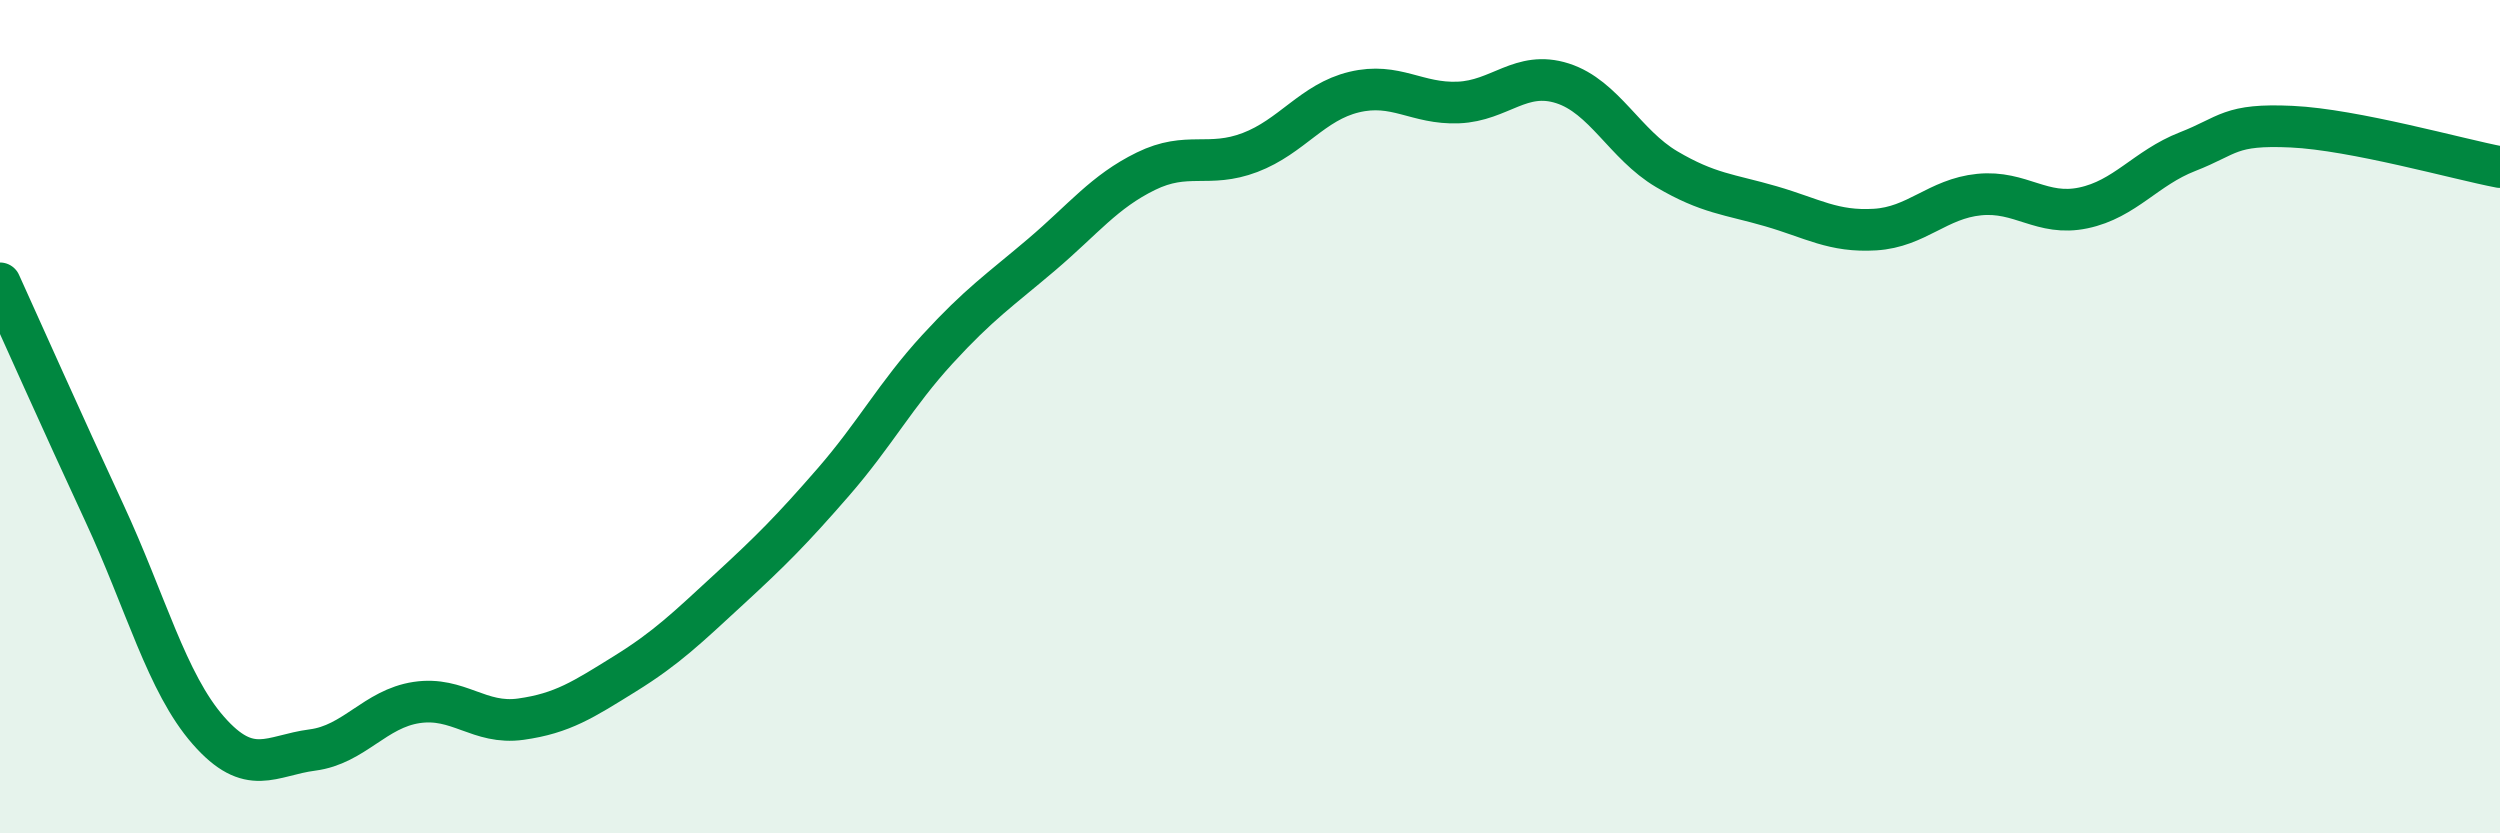 
    <svg width="60" height="20" viewBox="0 0 60 20" xmlns="http://www.w3.org/2000/svg">
      <path
        d="M 0,6.8 C 0.5,7.9 1.5,10.15 2.5,12.3 C 3.5,14.45 4,16.39 5,17.53 C 6,18.67 6.5,18.13 7.5,18 C 8.5,17.87 9,17.01 10,16.86 C 11,16.71 11.5,17.4 12.5,17.26 C 13.5,17.12 14,16.79 15,16.17 C 16,15.55 16.5,15.06 17.5,14.14 C 18.5,13.22 19,12.72 20,11.57 C 21,10.42 21.5,9.47 22.5,8.38 C 23.5,7.29 24,6.96 25,6.11 C 26,5.26 26.5,4.6 27.5,4.11 C 28.5,3.62 29,4.04 30,3.66 C 31,3.28 31.5,2.45 32.5,2.21 C 33.5,1.97 34,2.5 35,2.46 C 36,2.42 36.5,1.68 37.5,2 C 38.5,2.32 39,3.47 40,4.06 C 41,4.65 41.5,4.66 42.5,4.95 C 43.5,5.24 44,5.57 45,5.51 C 46,5.45 46.5,4.77 47.5,4.67 C 48.5,4.57 49,5.2 50,4.99 C 51,4.78 51.5,4.03 52.5,3.64 C 53.5,3.25 53.5,2.97 55,3.04 C 56.5,3.11 59,3.82 60,4.01L60 20L0 20Z"
        fill="#008740"
        opacity="0.1"
        stroke-linecap="round"
        stroke-linejoin="round"
      />
      <path
        d="M 0,6.8 C 0.5,7.9 1.5,10.15 2.5,12.3 C 3.5,14.45 4,16.39 5,17.53 C 6,18.67 6.5,18.13 7.5,18 C 8.5,17.87 9,17.01 10,16.86 C 11,16.71 11.5,17.4 12.5,17.26 C 13.5,17.12 14,16.79 15,16.17 C 16,15.55 16.5,15.06 17.5,14.14 C 18.5,13.22 19,12.72 20,11.57 C 21,10.42 21.5,9.47 22.5,8.38 C 23.5,7.29 24,6.96 25,6.11 C 26,5.26 26.5,4.6 27.5,4.11 C 28.5,3.62 29,4.04 30,3.66 C 31,3.28 31.5,2.45 32.5,2.21 C 33.5,1.97 34,2.5 35,2.46 C 36,2.42 36.5,1.68 37.5,2 C 38.5,2.32 39,3.47 40,4.06 C 41,4.65 41.5,4.66 42.5,4.95 C 43.5,5.24 44,5.57 45,5.51 C 46,5.45 46.5,4.77 47.5,4.67 C 48.5,4.57 49,5.2 50,4.99 C 51,4.78 51.5,4.03 52.5,3.64 C 53.5,3.25 53.5,2.97 55,3.04 C 56.5,3.11 59,3.82 60,4.01"
        stroke="#008740"
        stroke-width="1"
        fill="none"
        stroke-linecap="round"
        stroke-linejoin="round"
      />
    </svg>
  